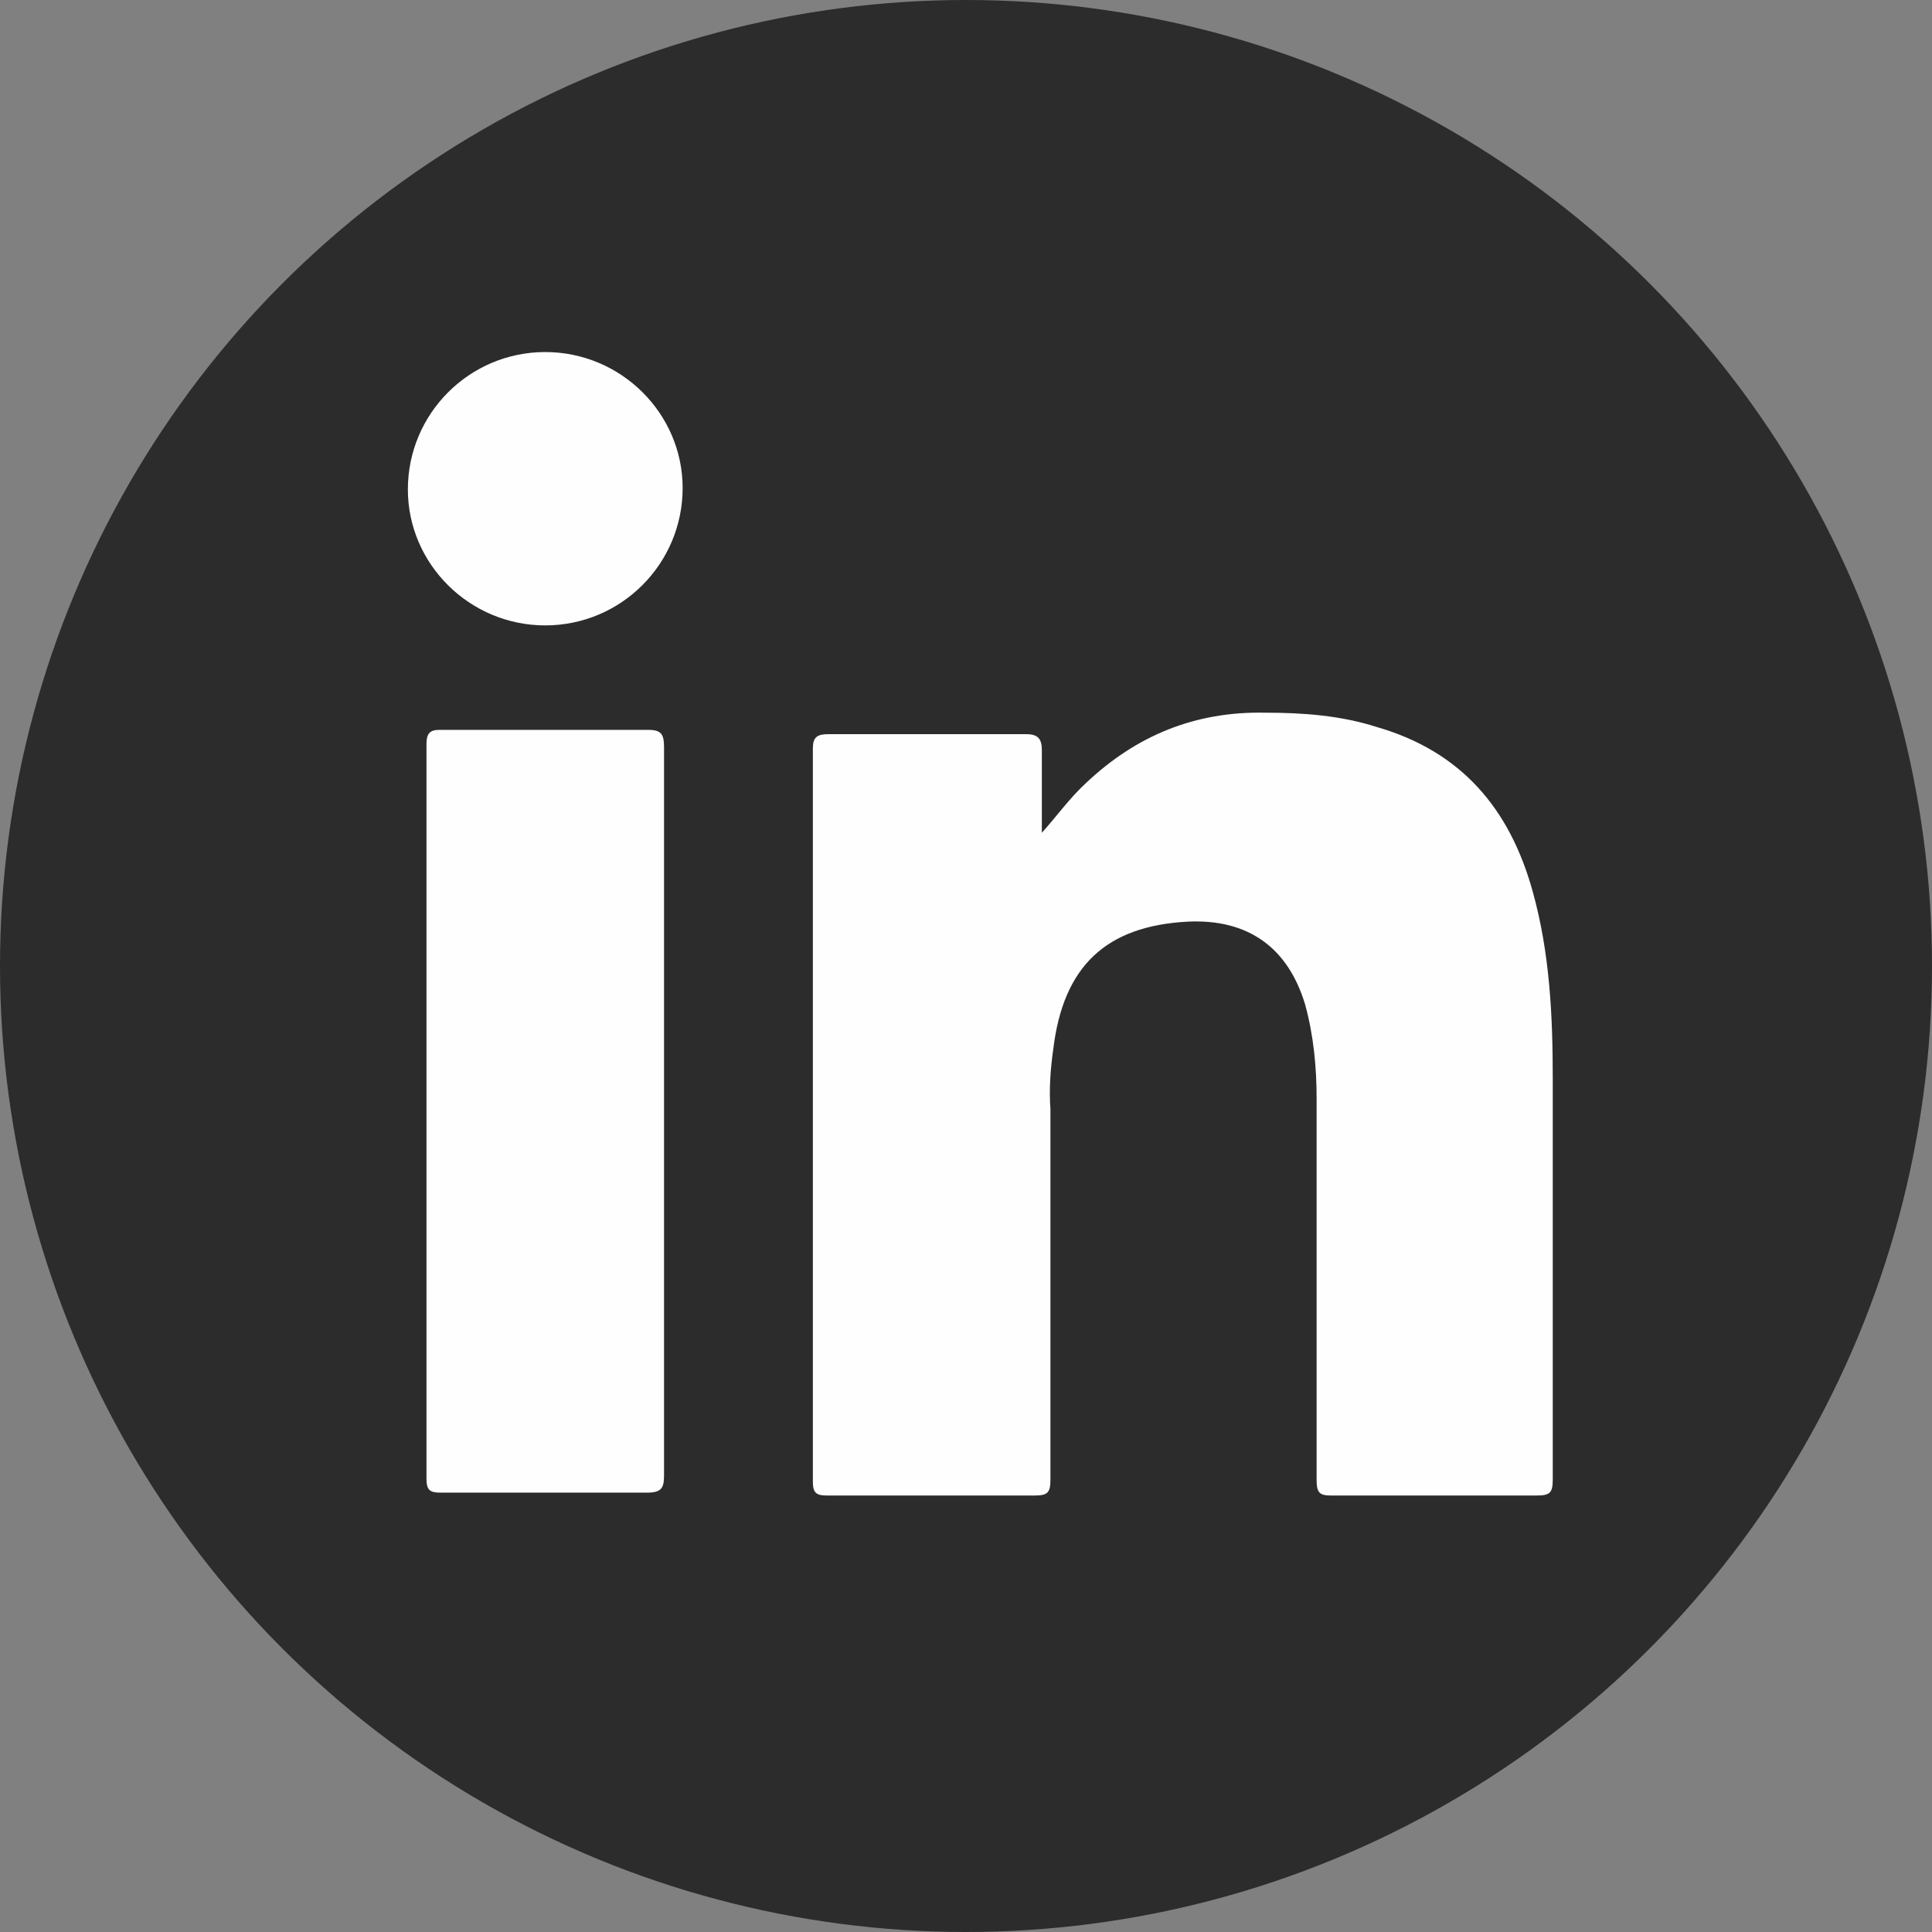 <?xml version="1.0" encoding="UTF-8"?>
<svg id="Livello_2" data-name="Livello 2" xmlns="http://www.w3.org/2000/svg" version="1.1" viewBox="0 0 135 135">
  <rect x="0" y="0" width="135" height="135" fill="#808080" stroke="none"/>
  <defs>
    <style>
      .cls-1 {
        fill: #2c2c2c;
      }

      .cls-1, .cls-2 {
        stroke-width: 0px;
      }

      .cls-2 {
        fill: #fefefe;
      }
    </style>
  </defs>
  <g id="Graphic_Elements" data-name="Graphic Elements">
    <g>
      <circle class="cls-1" cx="67.5" cy="67.5" r="67.5"/>
      <g>
        <path class="cls-2" d="M72.7,58.3c1.1-1.2,2-2.5,3.2-3.6,3.5-3.3,7.6-5,12.5-4.9,2.7,0,5.3.2,7.8,1,5.9,1.7,9.3,5.7,10.9,11.5,1.2,4.3,1.4,8.7,1.4,13.1,0,9.3,0,18.7,0,28,0,.9-.2,1.1-1.1,1.1-4.8,0-9.6,0-14.4,0-.8,0-1-.2-1-1.1,0-8.9,0-17.7,0-26.6,0-2.2-.2-4.4-.8-6.6-1.2-4-4-6-8.2-5.8-5.7.3-8.7,3.1-9.4,8.9-.2,1.4-.3,2.8-.2,4.2,0,8.6,0,17.3,0,25.9,0,.9-.2,1.1-1.1,1.1-4.8,0-9.7,0-14.5,0-.8,0-1-.2-1-1,0-17.1,0-34.2,0-51.2,0-.8.3-1,1.1-1,4.6,0,9.2,0,13.8,0,.8,0,1.1.3,1.1,1.1,0,2,0,4.1,0,6.1h0Z"/>
        <path class="cls-2" d="M46.4,77.8c0,8.4,0,16.9,0,25.3,0,.9-.2,1.2-1.2,1.2-4.8,0-9.6,0-14.4,0-.8,0-1-.2-1-1,0-17.1,0-34.2,0-51.3,0-.7.2-1,.9-1,4.9,0,9.7,0,14.6,0,.9,0,1.1.3,1.1,1.2,0,8.5,0,17,0,25.6h0Z"/>
        <path class="cls-2" d="M47.7,34.1c0,5.3-4.3,9.6-9.6,9.6s-9.6-4.3-9.6-9.5c0-5.3,4.3-9.6,9.6-9.6s9.6,4.3,9.6,9.5h0Z"/>
      </g>
    </g>
  </g>
</svg>